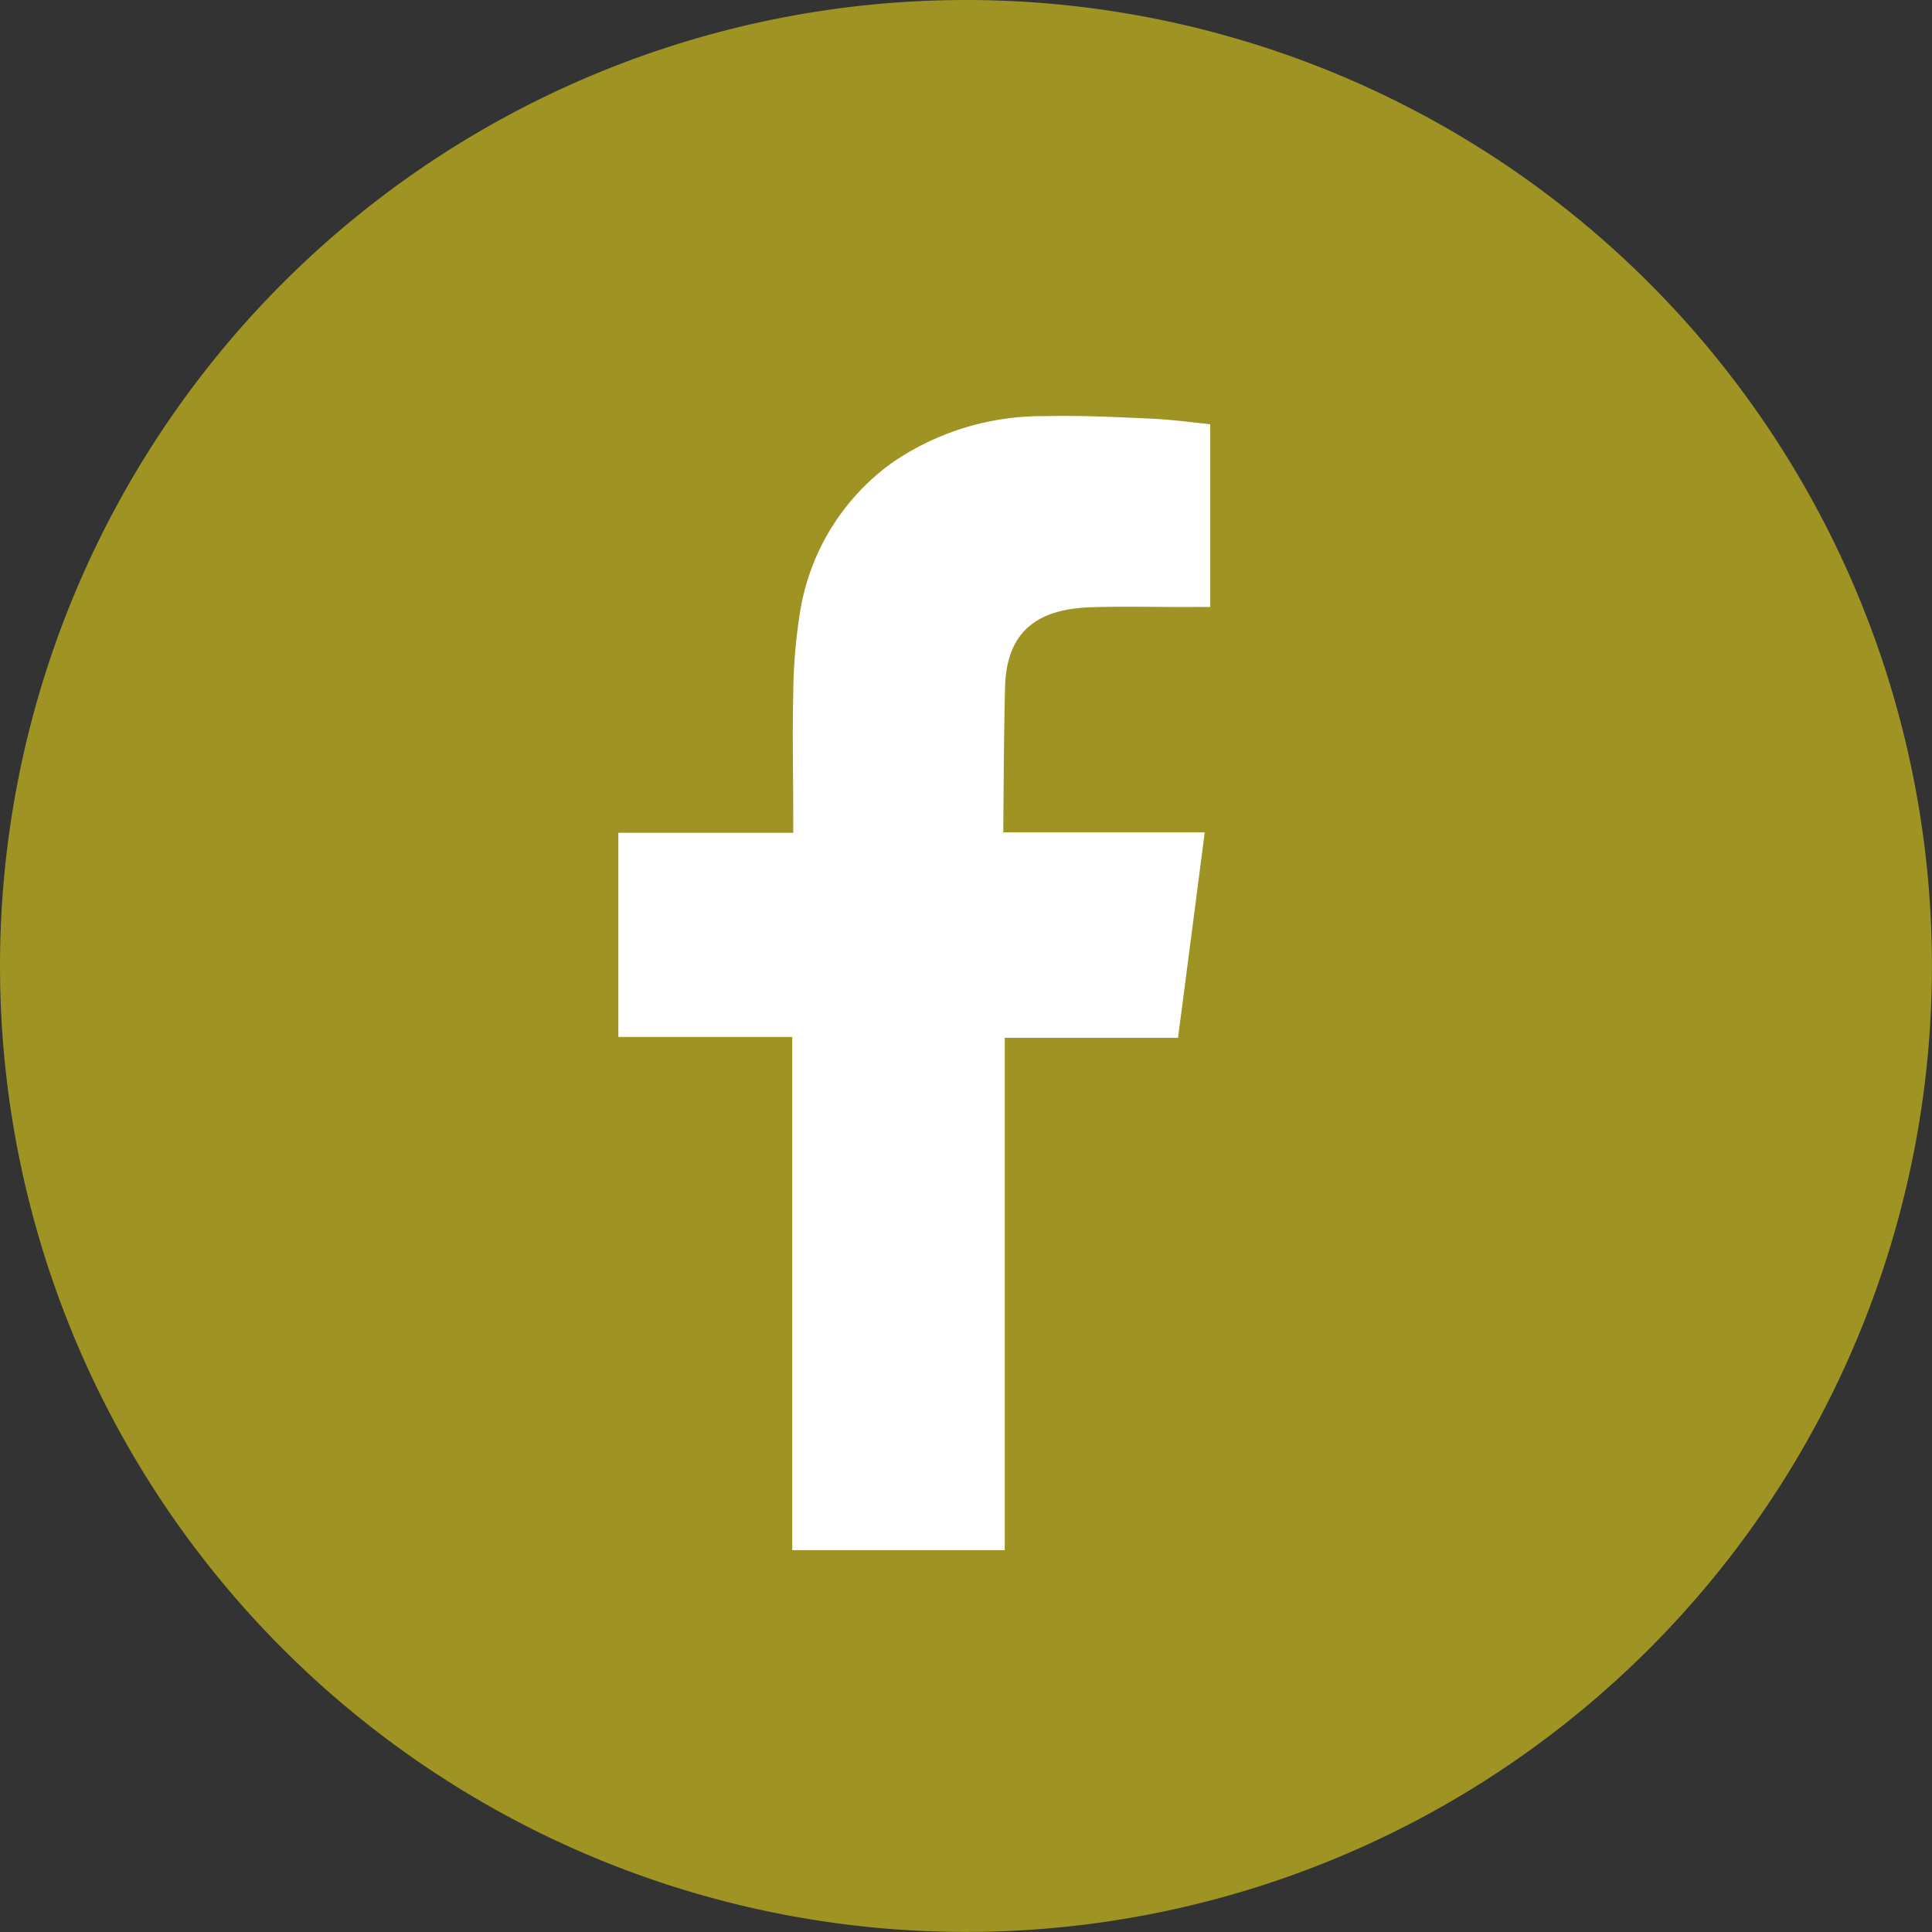 <svg id="Grupo_2506" data-name="Grupo 2506" xmlns="http://www.w3.org/2000/svg" width="31.041" height="31.041" viewBox="0 0 31.041 31.041">
  <rect x="0" y="0" width="31.041" height="31.041" fill="#333333" stroke="none"/>
  <path id="Trazado_5655" data-name="Trazado 5655" d="M15.52,0A15.52,15.52,0,1,1,0,15.52,15.52,15.52,0,0,1,15.52,0Z" fill="#9e9323"/>
  <path id="Trazado_5642" data-name="Trazado 5642" d="M35.973,117.962c.564-.019,1.128,0,1.694-.005H37.9v-2.936c-.3-.031-.618-.074-.933-.089-.579-.026-1.159-.055-1.739-.041a4.257,4.257,0,0,0-2.453.758A3.669,3.669,0,0,0,31.3,118.1a8.637,8.637,0,0,0-.1,1.261c-.016.659,0,1.317,0,1.978v.246h-2.81v3.28h2.794v8.246h3.414v-8.232h2.784c.143-1.091.283-2.171.429-3.3h-.627c-.791,0-2.609,0-2.609,0s.008-1.625.028-2.33C34.625,118.285,35.2,117.99,35.973,117.962Z" transform="translate(-18.455 -108.205)" fill="#fff" fill-rule="evenodd"/>
</svg>
